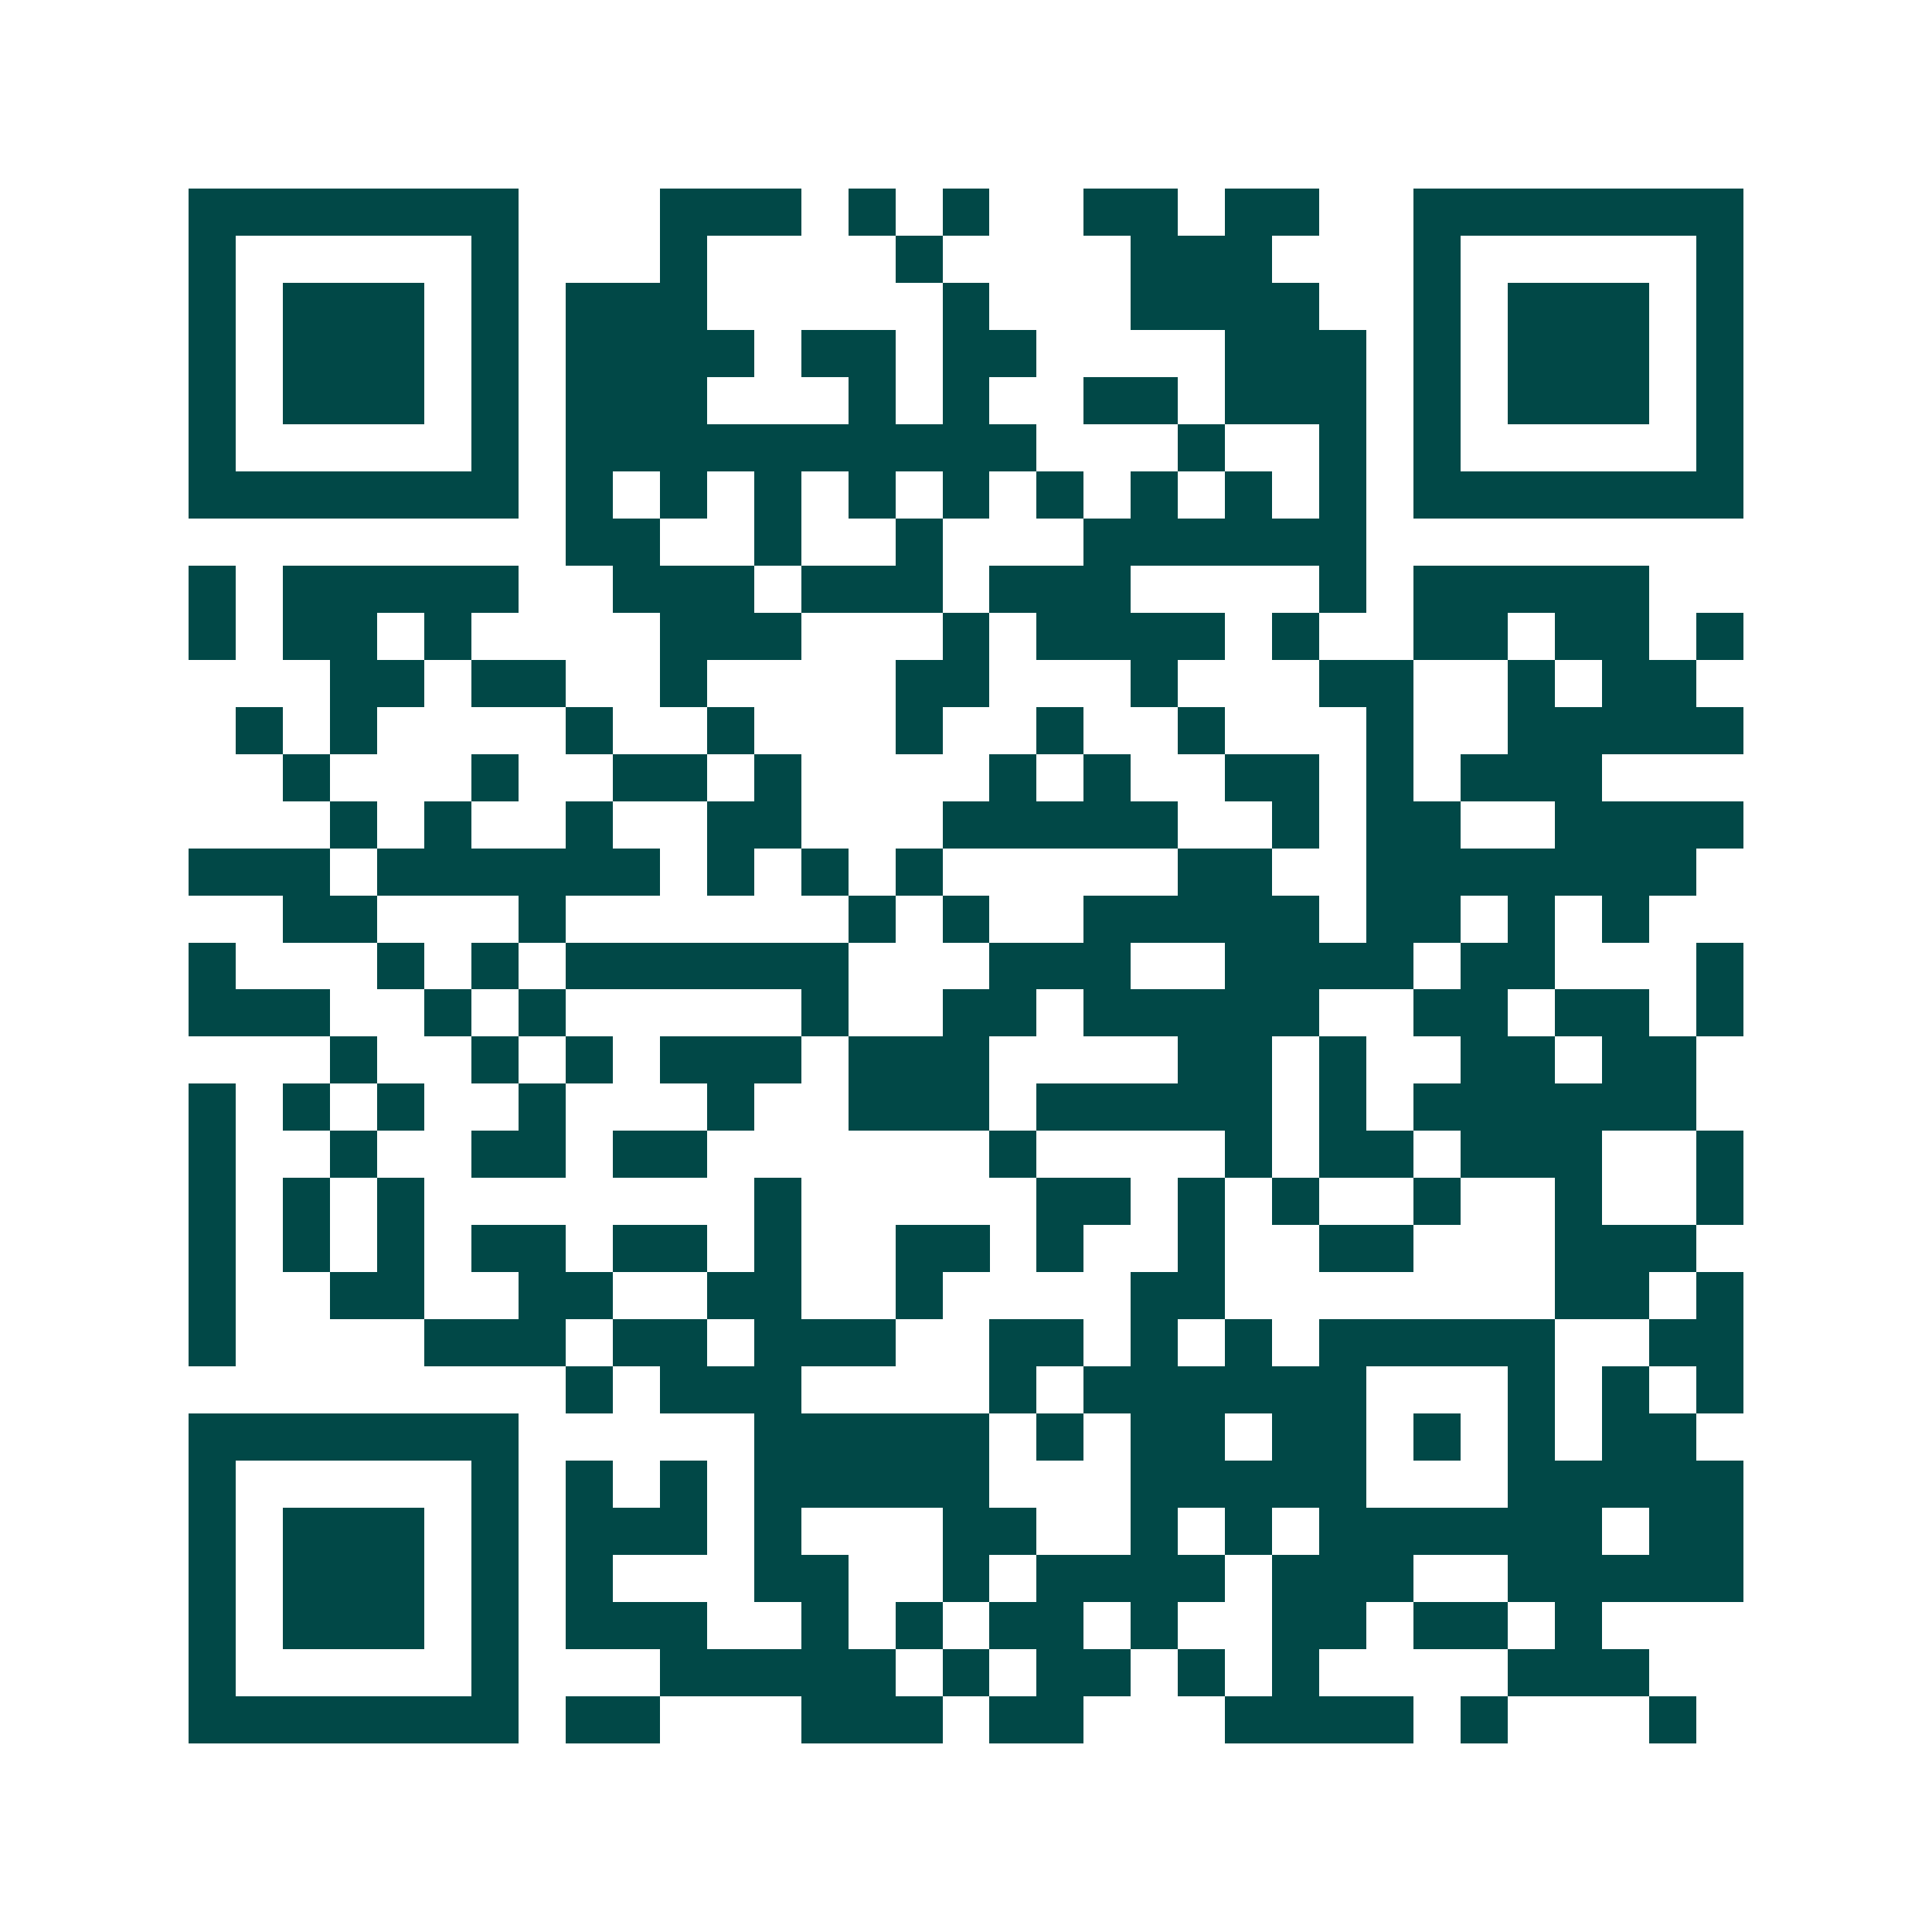 <svg xmlns="http://www.w3.org/2000/svg" width="200" height="200" viewBox="0 0 41 41" shape-rendering="crispEdges"><path fill="#ffffff" d="M0 0h41v41H0z"/><path stroke="#014847" d="M4 4.5h7m3 0h3m1 0h1m1 0h1m2 0h2m1 0h2m2 0h7M4 5.5h1m5 0h1m3 0h1m4 0h1m4 0h3m3 0h1m5 0h1M4 6.5h1m1 0h3m1 0h1m1 0h3m5 0h1m3 0h4m2 0h1m1 0h3m1 0h1M4 7.5h1m1 0h3m1 0h1m1 0h4m1 0h2m1 0h2m4 0h3m1 0h1m1 0h3m1 0h1M4 8.5h1m1 0h3m1 0h1m1 0h3m3 0h1m1 0h1m2 0h2m1 0h3m1 0h1m1 0h3m1 0h1M4 9.5h1m5 0h1m1 0h10m3 0h1m2 0h1m1 0h1m5 0h1M4 10.5h7m1 0h1m1 0h1m1 0h1m1 0h1m1 0h1m1 0h1m1 0h1m1 0h1m1 0h1m1 0h7M12 11.5h2m2 0h1m2 0h1m3 0h6M4 12.5h1m1 0h5m2 0h3m1 0h3m1 0h3m4 0h1m1 0h5M4 13.5h1m1 0h2m1 0h1m4 0h3m3 0h1m1 0h4m1 0h1m2 0h2m1 0h2m1 0h1M7 14.5h2m1 0h2m2 0h1m4 0h2m3 0h1m3 0h2m2 0h1m1 0h2M5 15.5h1m1 0h1m4 0h1m2 0h1m3 0h1m2 0h1m2 0h1m3 0h1m2 0h5M6 16.5h1m3 0h1m2 0h2m1 0h1m4 0h1m1 0h1m2 0h2m1 0h1m1 0h3M7 17.5h1m1 0h1m2 0h1m2 0h2m3 0h5m2 0h1m1 0h2m2 0h4M4 18.5h3m1 0h6m1 0h1m1 0h1m1 0h1m5 0h2m2 0h7M6 19.5h2m3 0h1m6 0h1m1 0h1m2 0h5m1 0h2m1 0h1m1 0h1M4 20.5h1m3 0h1m1 0h1m1 0h6m3 0h3m2 0h4m1 0h2m3 0h1M4 21.5h3m2 0h1m1 0h1m5 0h1m2 0h2m1 0h5m2 0h2m1 0h2m1 0h1M7 22.5h1m2 0h1m1 0h1m1 0h3m1 0h3m4 0h2m1 0h1m2 0h2m1 0h2M4 23.5h1m1 0h1m1 0h1m2 0h1m3 0h1m2 0h3m1 0h5m1 0h1m1 0h6M4 24.5h1m2 0h1m2 0h2m1 0h2m6 0h1m4 0h1m1 0h2m1 0h3m2 0h1M4 25.5h1m1 0h1m1 0h1m7 0h1m5 0h2m1 0h1m1 0h1m2 0h1m2 0h1m2 0h1M4 26.5h1m1 0h1m1 0h1m1 0h2m1 0h2m1 0h1m2 0h2m1 0h1m2 0h1m2 0h2m3 0h3M4 27.5h1m2 0h2m2 0h2m2 0h2m2 0h1m4 0h2m7 0h2m1 0h1M4 28.5h1m4 0h3m1 0h2m1 0h3m2 0h2m1 0h1m1 0h1m1 0h5m2 0h2M12 29.5h1m1 0h3m4 0h1m1 0h6m3 0h1m1 0h1m1 0h1M4 30.5h7m5 0h5m1 0h1m1 0h2m1 0h2m1 0h1m1 0h1m1 0h2M4 31.5h1m5 0h1m1 0h1m1 0h1m1 0h5m3 0h5m3 0h5M4 32.5h1m1 0h3m1 0h1m1 0h3m1 0h1m3 0h2m2 0h1m1 0h1m1 0h6m1 0h2M4 33.5h1m1 0h3m1 0h1m1 0h1m3 0h2m2 0h1m1 0h4m1 0h3m2 0h5M4 34.5h1m1 0h3m1 0h1m1 0h3m2 0h1m1 0h1m1 0h2m1 0h1m2 0h2m1 0h2m1 0h1M4 35.5h1m5 0h1m3 0h5m1 0h1m1 0h2m1 0h1m1 0h1m4 0h3M4 36.5h7m1 0h2m3 0h3m1 0h2m3 0h4m1 0h1m3 0h1"/></svg>
